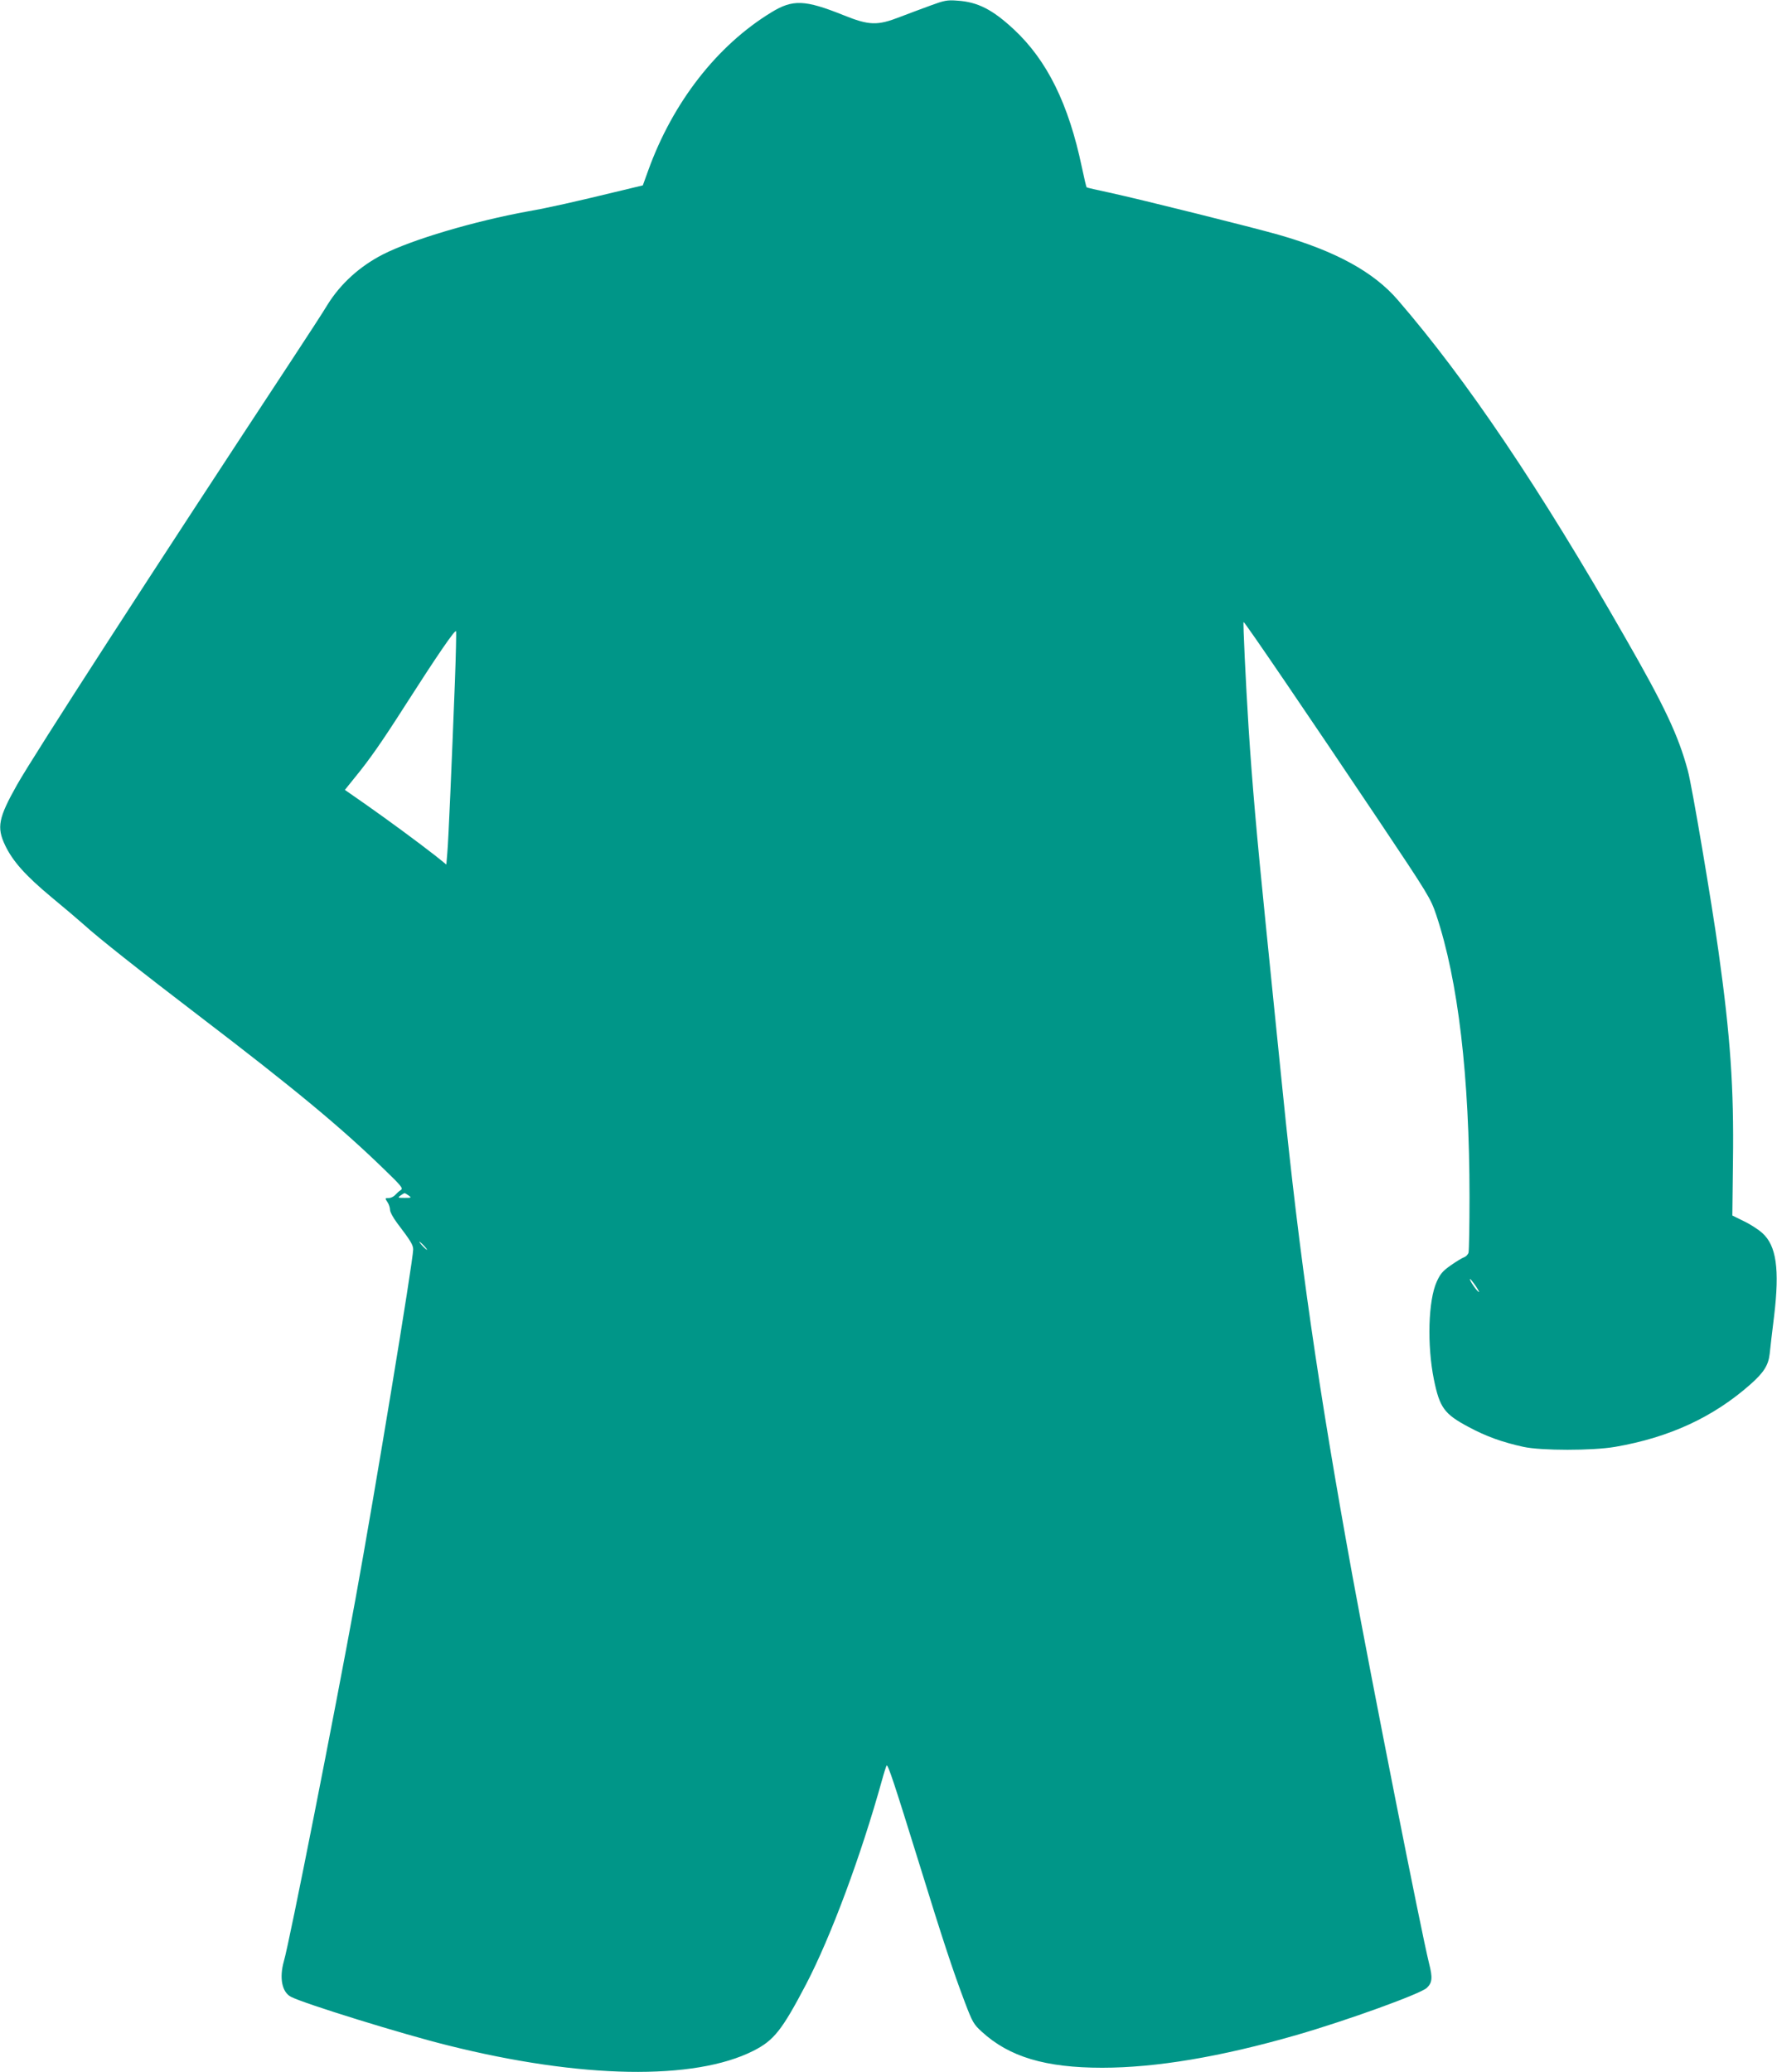 <?xml version="1.0" standalone="no"?>
<!DOCTYPE svg PUBLIC "-//W3C//DTD SVG 20010904//EN"
 "http://www.w3.org/TR/2001/REC-SVG-20010904/DTD/svg10.dtd">
<svg version="1.0" xmlns="http://www.w3.org/2000/svg"
 width="1098pt" height="1280pt" viewBox="0 0 1098 1280"
 preserveAspectRatio="xMidYMid meet">
<g transform="translate(0,1280) scale(0.1,-0.1)"
fill="#009688" stroke="none">
<path d="M5750 12766 c-52 -19 -138 -51 -190 -71 -139 -54 -189 -53 -350 12
-237 95 -312 98 -445 16 -334 -204 -607 -554 -759 -974 l-34 -94 -133 -32
c-297 -72 -449 -106 -574 -128 -335 -61 -720 -175 -900 -267 -142 -73 -260
-180 -340 -308 -28 -47 -128 -200 -220 -340 -864 -1312 -1595 -2442 -1700
-2628 -115 -204 -126 -262 -74 -372 47 -99 125 -187 286 -321 81 -67 173 -145
203 -172 84 -77 351 -288 710 -562 592 -452 874 -686 1140 -944 112 -108 123
-122 106 -132 -10 -6 -25 -20 -34 -30 -9 -10 -27 -19 -40 -19 -24 0 -24 -1 -8
-25 9 -13 16 -35 16 -48 0 -13 20 -50 45 -83 83 -109 98 -134 98 -162 -1 -73
-237 -1505 -358 -2167 -124 -681 -408 -2120 -441 -2229 -29 -103 -12 -191 44
-220 81 -42 687 -230 970 -300 822 -206 1523 -218 1888 -33 126 64 176 127
324 409 154 295 340 795 470 1263 12 44 25 84 28 89 8 13 48 -110 203 -609
146 -473 208 -660 281 -853 47 -123 54 -136 105 -182 169 -155 393 -222 743
-222 332 0 733 67 1201 202 315 91 765 254 805 291 34 32 37 63 14 152 -50
202 -352 1731 -474 2397 -212 1165 -326 1955 -430 2985 -30 297 -78 763 -105
1035 -56 552 -84 874 -106 1215 -18 286 -35 648 -31 653 5 4 413 -596 830
-1218 312 -466 326 -489 360 -590 136 -405 206 -1000 206 -1745 0 -176 -3
-330 -6 -342 -3 -12 -16 -25 -28 -29 -11 -4 -48 -26 -82 -50 -50 -35 -65 -53
-87 -102 -52 -116 -60 -390 -17 -603 36 -175 64 -213 214 -293 108 -58 207
-94 339 -123 110 -24 428 -24 567 0 336 58 608 184 838 388 82 73 109 117 117
188 3 31 15 135 27 231 35 292 14 436 -73 514 -22 20 -72 53 -112 72 l-73 36
4 339 c6 449 -16 768 -89 1289 -42 303 -165 1030 -190 1120 -58 216 -143 397
-389 825 -525 918 -977 1589 -1403 2082 -149 173 -384 302 -737 403 -158 45
-842 216 -1044 260 -77 16 -141 31 -142 33 -2 2 -15 57 -29 123 -82 392 -215
661 -420 852 -132 123 -224 170 -350 178 -62 5 -81 1 -165 -30z m-2939 -4174
c-20 -515 -40 -984 -47 -1059 l-6 -73 -71 57 c-108 84 -276 208 -424 312
l-132 92 62 77 c91 111 167 220 312 447 192 300 308 470 313 456 2 -7 -1 -146
-7 -309z m-285 -3177 c18 -13 16 -14 -26 -14 -42 0 -44 1 -26 14 11 8 23 15
26 15 3 0 15 -7 26 -15z m94 -310 c13 -14 21 -25 18 -25 -2 0 -15 11 -28 25
-13 14 -21 25 -18 25 2 0 15 -11 28 -25z m6501 -252 c17 -27 23 -40 13 -31
-20 17 -59 78 -50 78 2 0 19 -21 37 -47z"/>
</g>
</svg>
